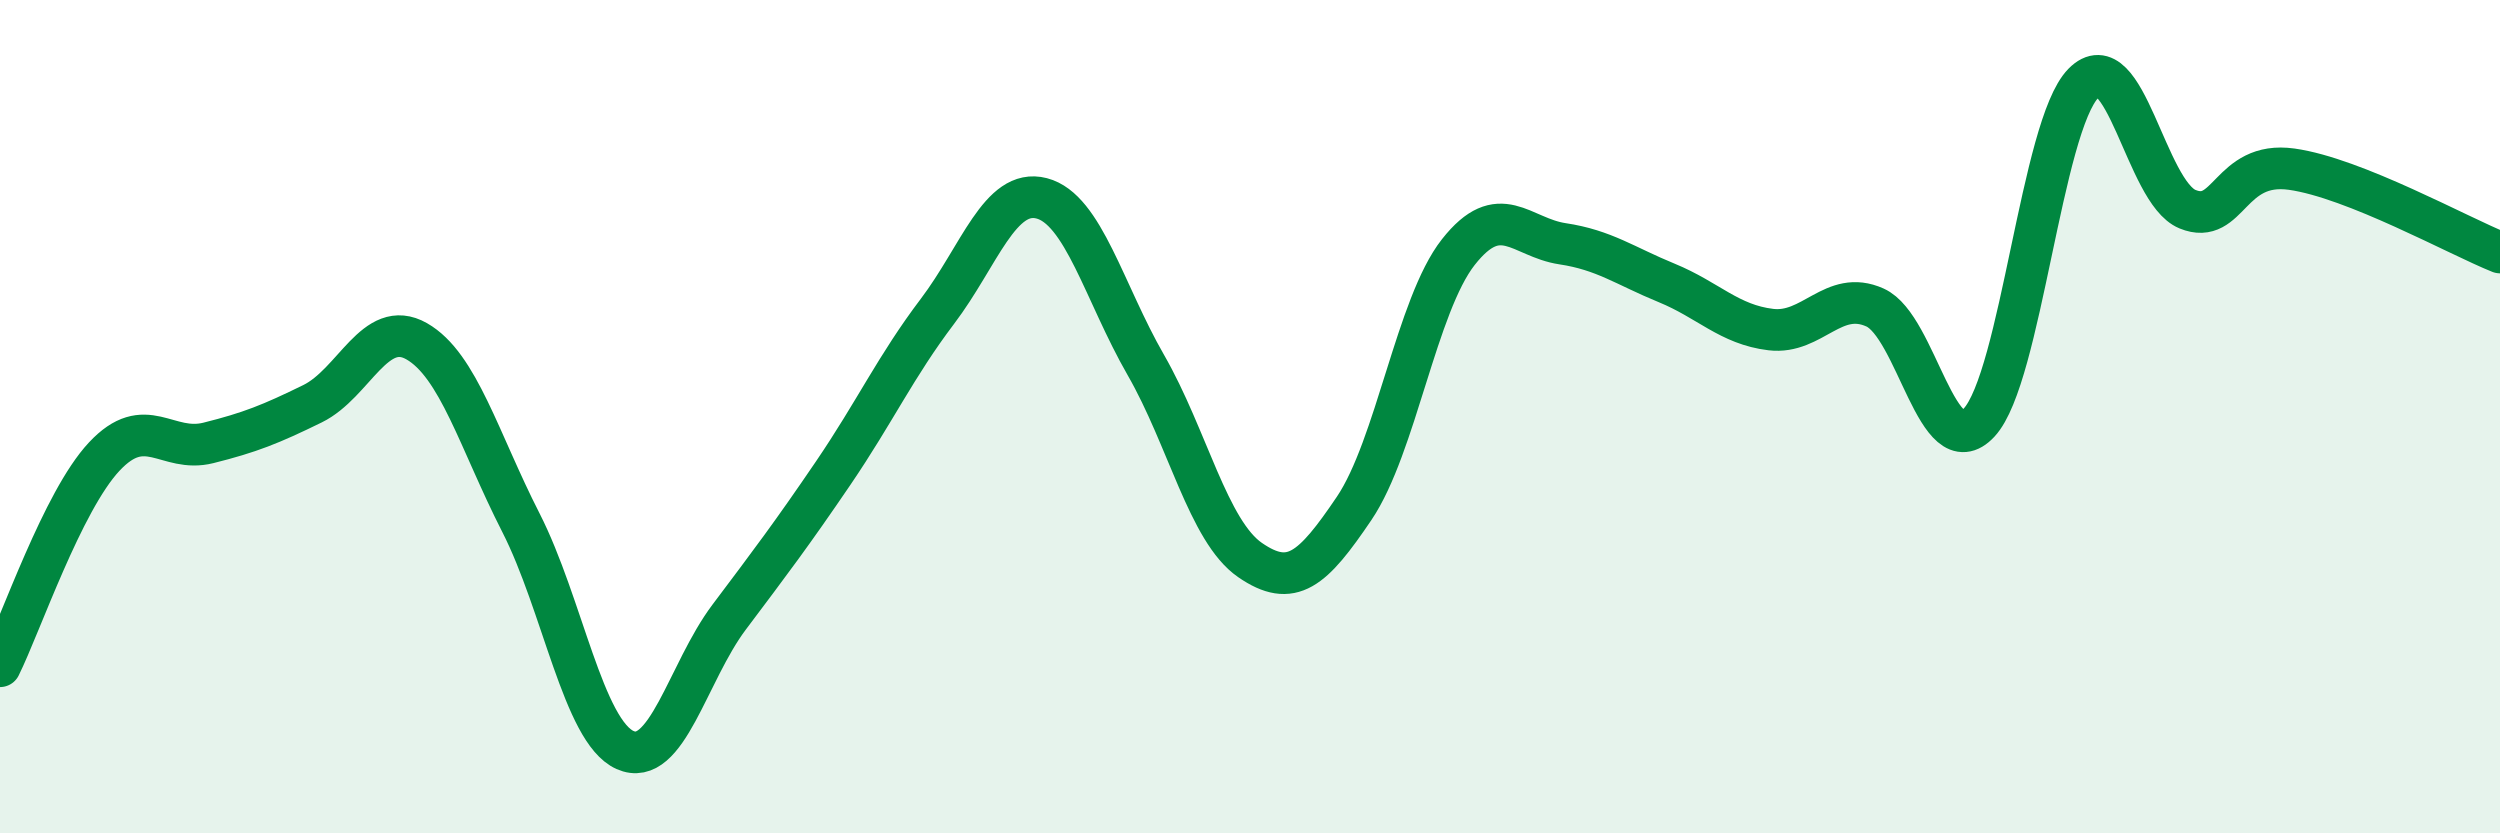
    <svg width="60" height="20" viewBox="0 0 60 20" xmlns="http://www.w3.org/2000/svg">
      <path
        d="M 0,15.99 C 0.5,14.98 1.5,12.03 2.5,10.96 C 3.5,9.89 4,10.88 5,10.63 C 6,10.38 6.5,10.18 7.5,9.69 C 8.5,9.2 9,7.62 10,8.19 C 11,8.76 11.5,10.58 12.5,12.54 C 13.5,14.5 14,17.55 15,18 C 16,18.45 16.5,16.14 17.5,14.81 C 18.5,13.48 19,12.82 20,11.35 C 21,9.88 21.5,8.79 22.5,7.47 C 23.5,6.15 24,4.5 25,4.76 C 26,5.02 26.5,7.02 27.5,8.76 C 28.5,10.5 29,12.75 30,13.44 C 31,14.13 31.5,13.68 32.5,12.2 C 33.5,10.72 34,7.32 35,6.05 C 36,4.78 36.5,5.7 37.5,5.85 C 38.5,6 39,6.38 40,6.79 C 41,7.2 41.5,7.79 42.5,7.91 C 43.5,8.03 44,6.93 45,7.38 C 46,7.83 46.5,11.22 47.5,10.14 C 48.5,9.06 49,3.02 50,2 C 51,0.98 51.5,4.61 52.5,5.02 C 53.5,5.43 53.5,3.85 55,4.06 C 56.5,4.27 59,5.66 60,6.06L60 20L0 20Z"
        fill="#008740"
        opacity="0.1"
        stroke-linecap="round"
        stroke-linejoin="round"
      />
      <path
        d="M 0,15.99 C 0.5,14.98 1.5,12.03 2.5,10.96 C 3.5,9.89 4,10.88 5,10.63 C 6,10.38 6.5,10.18 7.5,9.69 C 8.5,9.2 9,7.62 10,8.19 C 11,8.76 11.5,10.58 12.5,12.54 C 13.5,14.5 14,17.55 15,18 C 16,18.45 16.5,16.14 17.5,14.81 C 18.5,13.48 19,12.82 20,11.35 C 21,9.88 21.5,8.79 22.5,7.47 C 23.5,6.15 24,4.5 25,4.76 C 26,5.02 26.5,7.02 27.5,8.76 C 28.5,10.5 29,12.75 30,13.44 C 31,14.13 31.5,13.68 32.5,12.2 C 33.5,10.72 34,7.32 35,6.05 C 36,4.78 36.5,5.7 37.5,5.85 C 38.5,6 39,6.38 40,6.79 C 41,7.2 41.5,7.79 42.5,7.91 C 43.5,8.03 44,6.93 45,7.38 C 46,7.83 46.5,11.22 47.5,10.14 C 48.5,9.06 49,3.02 50,2 C 51,0.98 51.5,4.61 52.5,5.02 C 53.5,5.43 53.5,3.85 55,4.06 C 56.5,4.27 59,5.66 60,6.06"
        stroke="#008740"
        stroke-width="1"
        fill="none"
        stroke-linecap="round"
        stroke-linejoin="round"
      />
    </svg>
  